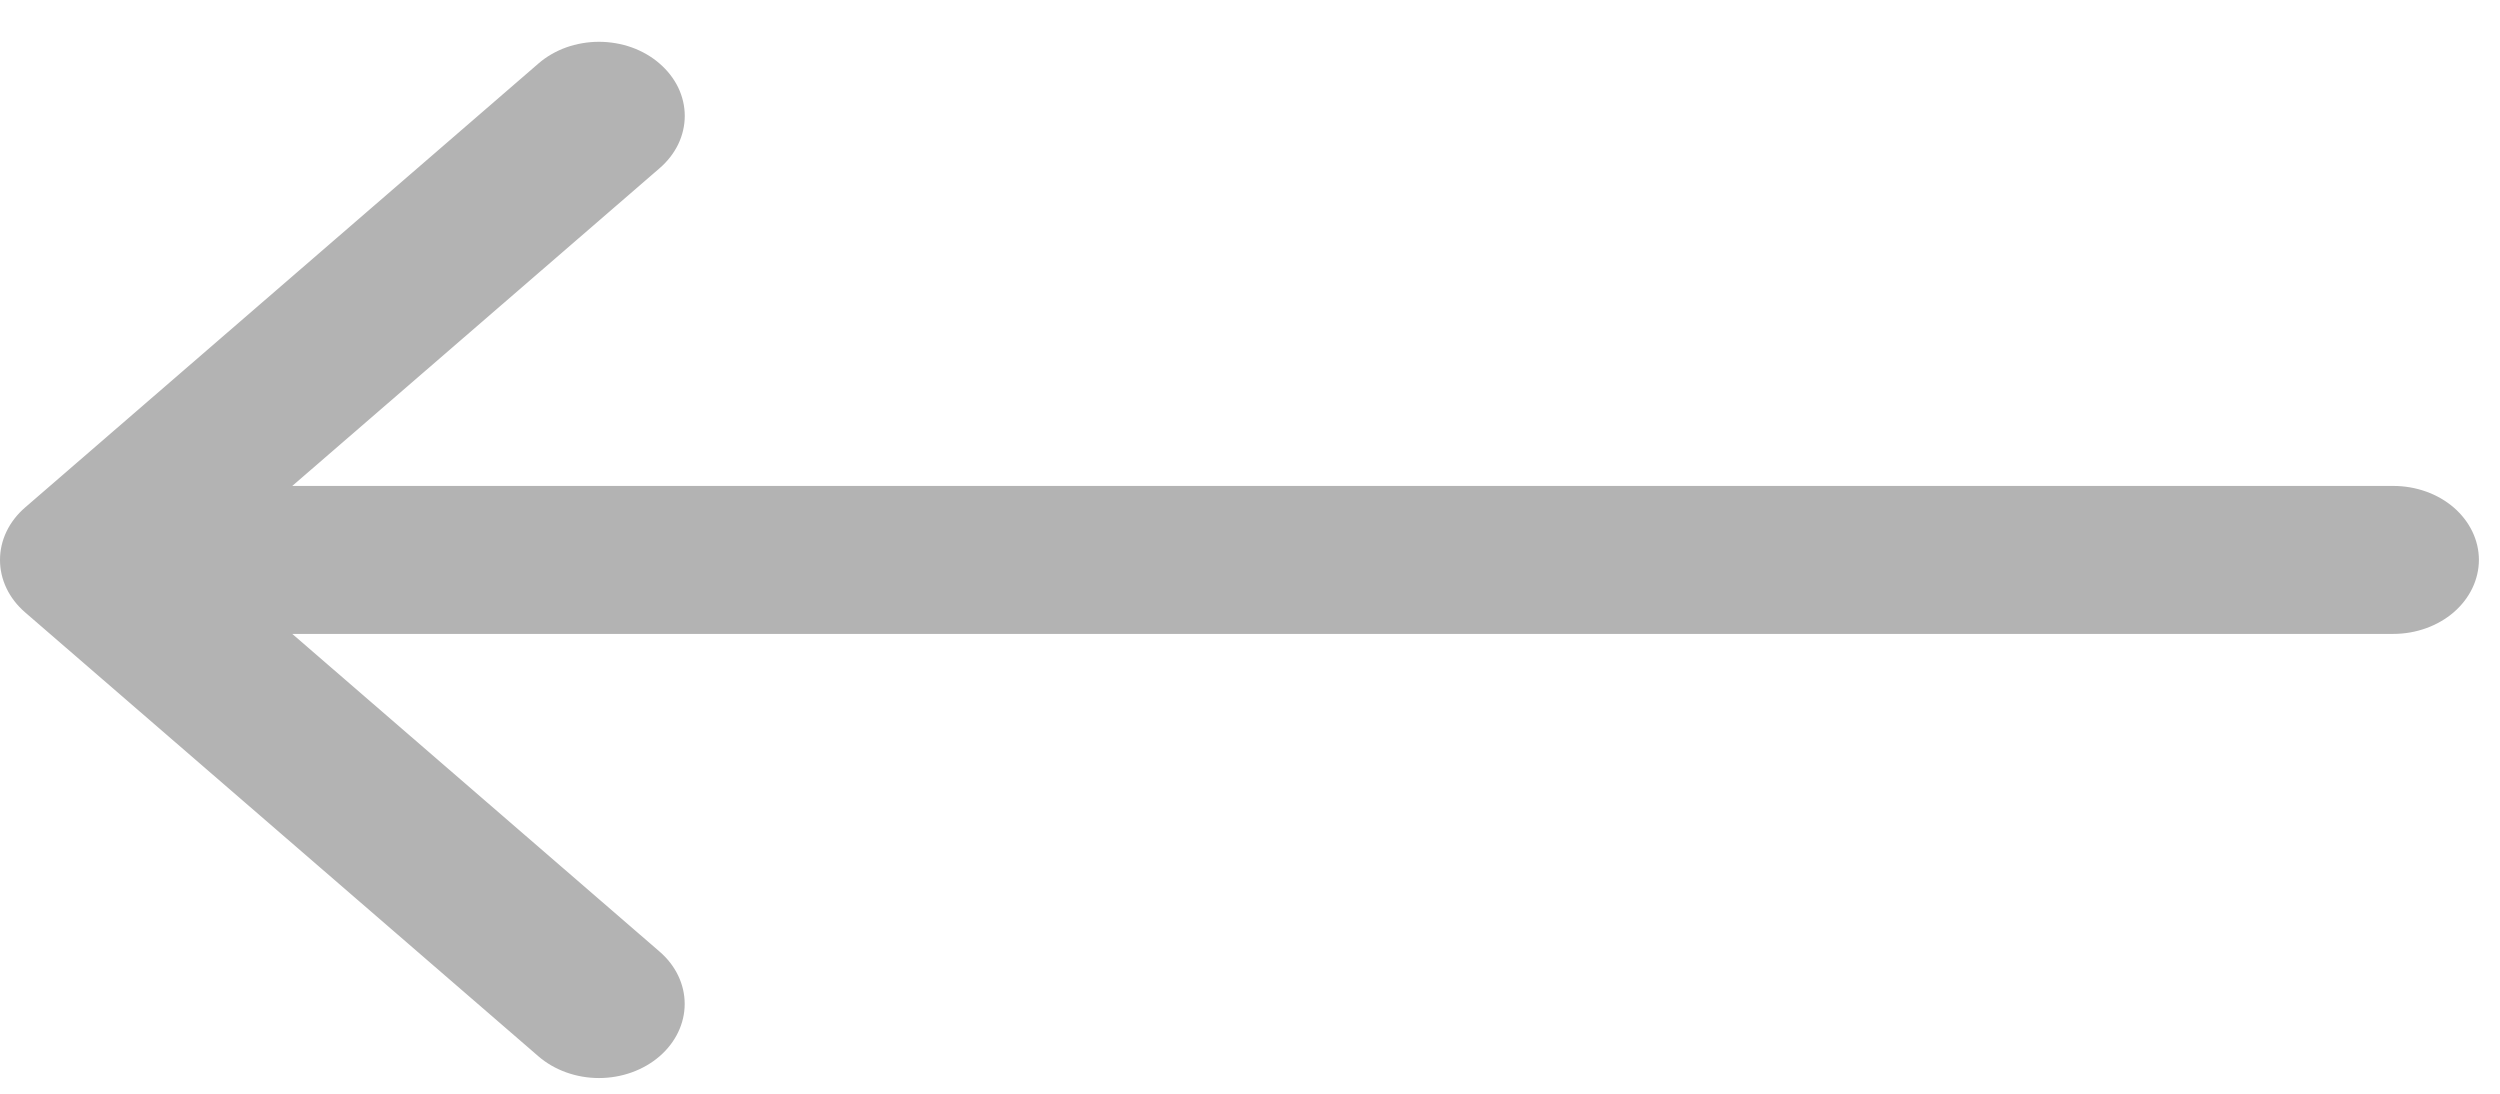 <svg width="32" height="14" viewBox="0 0 32 14" fill="none" xmlns="http://www.w3.org/2000/svg">
<path opacity="0.3" d="M7.667 0.535C7.523 0.535 7.38 0.56 7.247 0.607C7.114 0.655 6.993 0.725 6.892 0.813L0.321 6.496C0.219 6.584 0.138 6.689 0.083 6.804C0.028 6.919 0 7.042 0 7.167C2.86102e-05 7.292 0.028 7.415 0.083 7.53C0.138 7.645 0.219 7.75 0.321 7.838L6.892 13.521C7.097 13.698 7.376 13.799 7.667 13.799C7.958 13.799 8.237 13.698 8.442 13.521C8.648 13.343 8.764 13.101 8.764 12.85C8.764 12.598 8.648 12.357 8.442 12.18L3.741 8.114H30.635C30.925 8.114 31.204 8.013 31.409 7.836C31.614 7.658 31.729 7.418 31.73 7.167C31.73 6.916 31.614 6.675 31.409 6.497C31.204 6.32 30.925 6.22 30.635 6.22H3.741L8.442 2.154C8.544 2.066 8.625 1.962 8.681 1.847C8.736 1.732 8.765 1.608 8.765 1.483C8.765 1.359 8.736 1.235 8.681 1.12C8.625 1.005 8.544 0.901 8.442 0.813C8.341 0.725 8.22 0.655 8.087 0.607C7.954 0.56 7.811 0.535 7.667 0.535Z" fill="black"/>
</svg>
